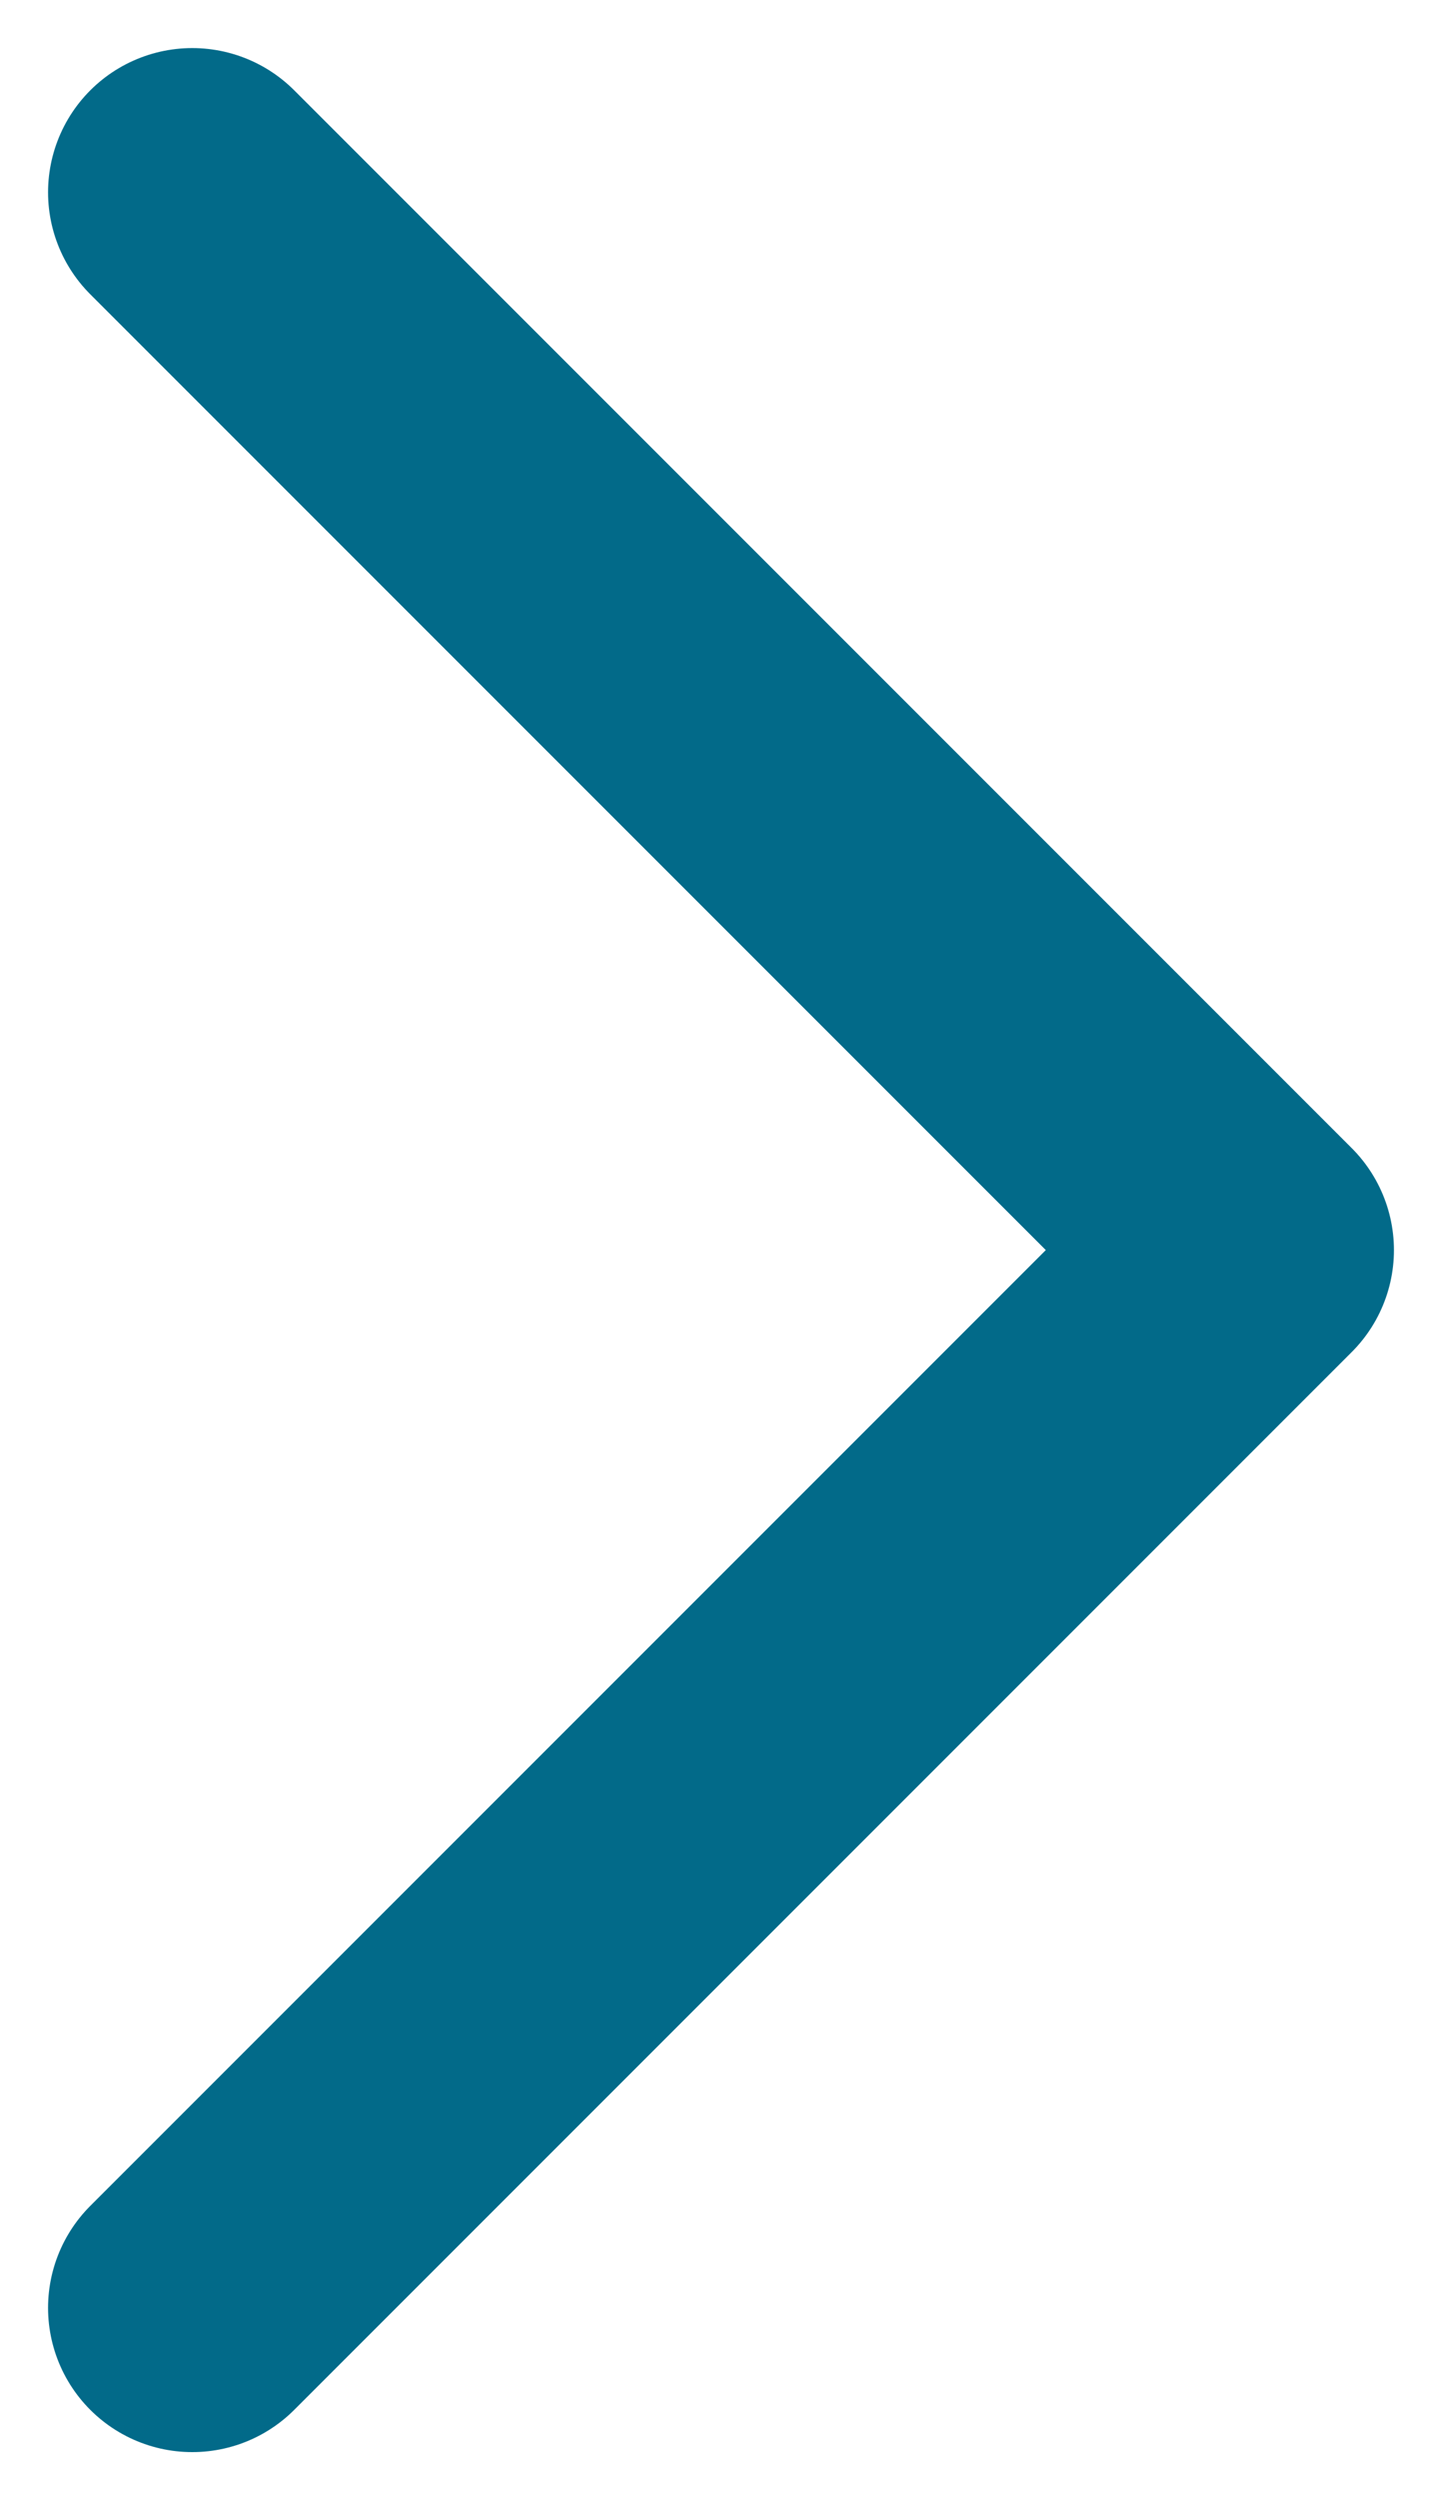<svg width="15" height="26" viewBox="0 0 15 26" fill="none" xmlns="http://www.w3.org/2000/svg">
<path d="M2 2L13 13L2 24" stroke="#026A89" stroke-width="3" stroke-linecap="round" stroke-linejoin="round"/>
</svg>
